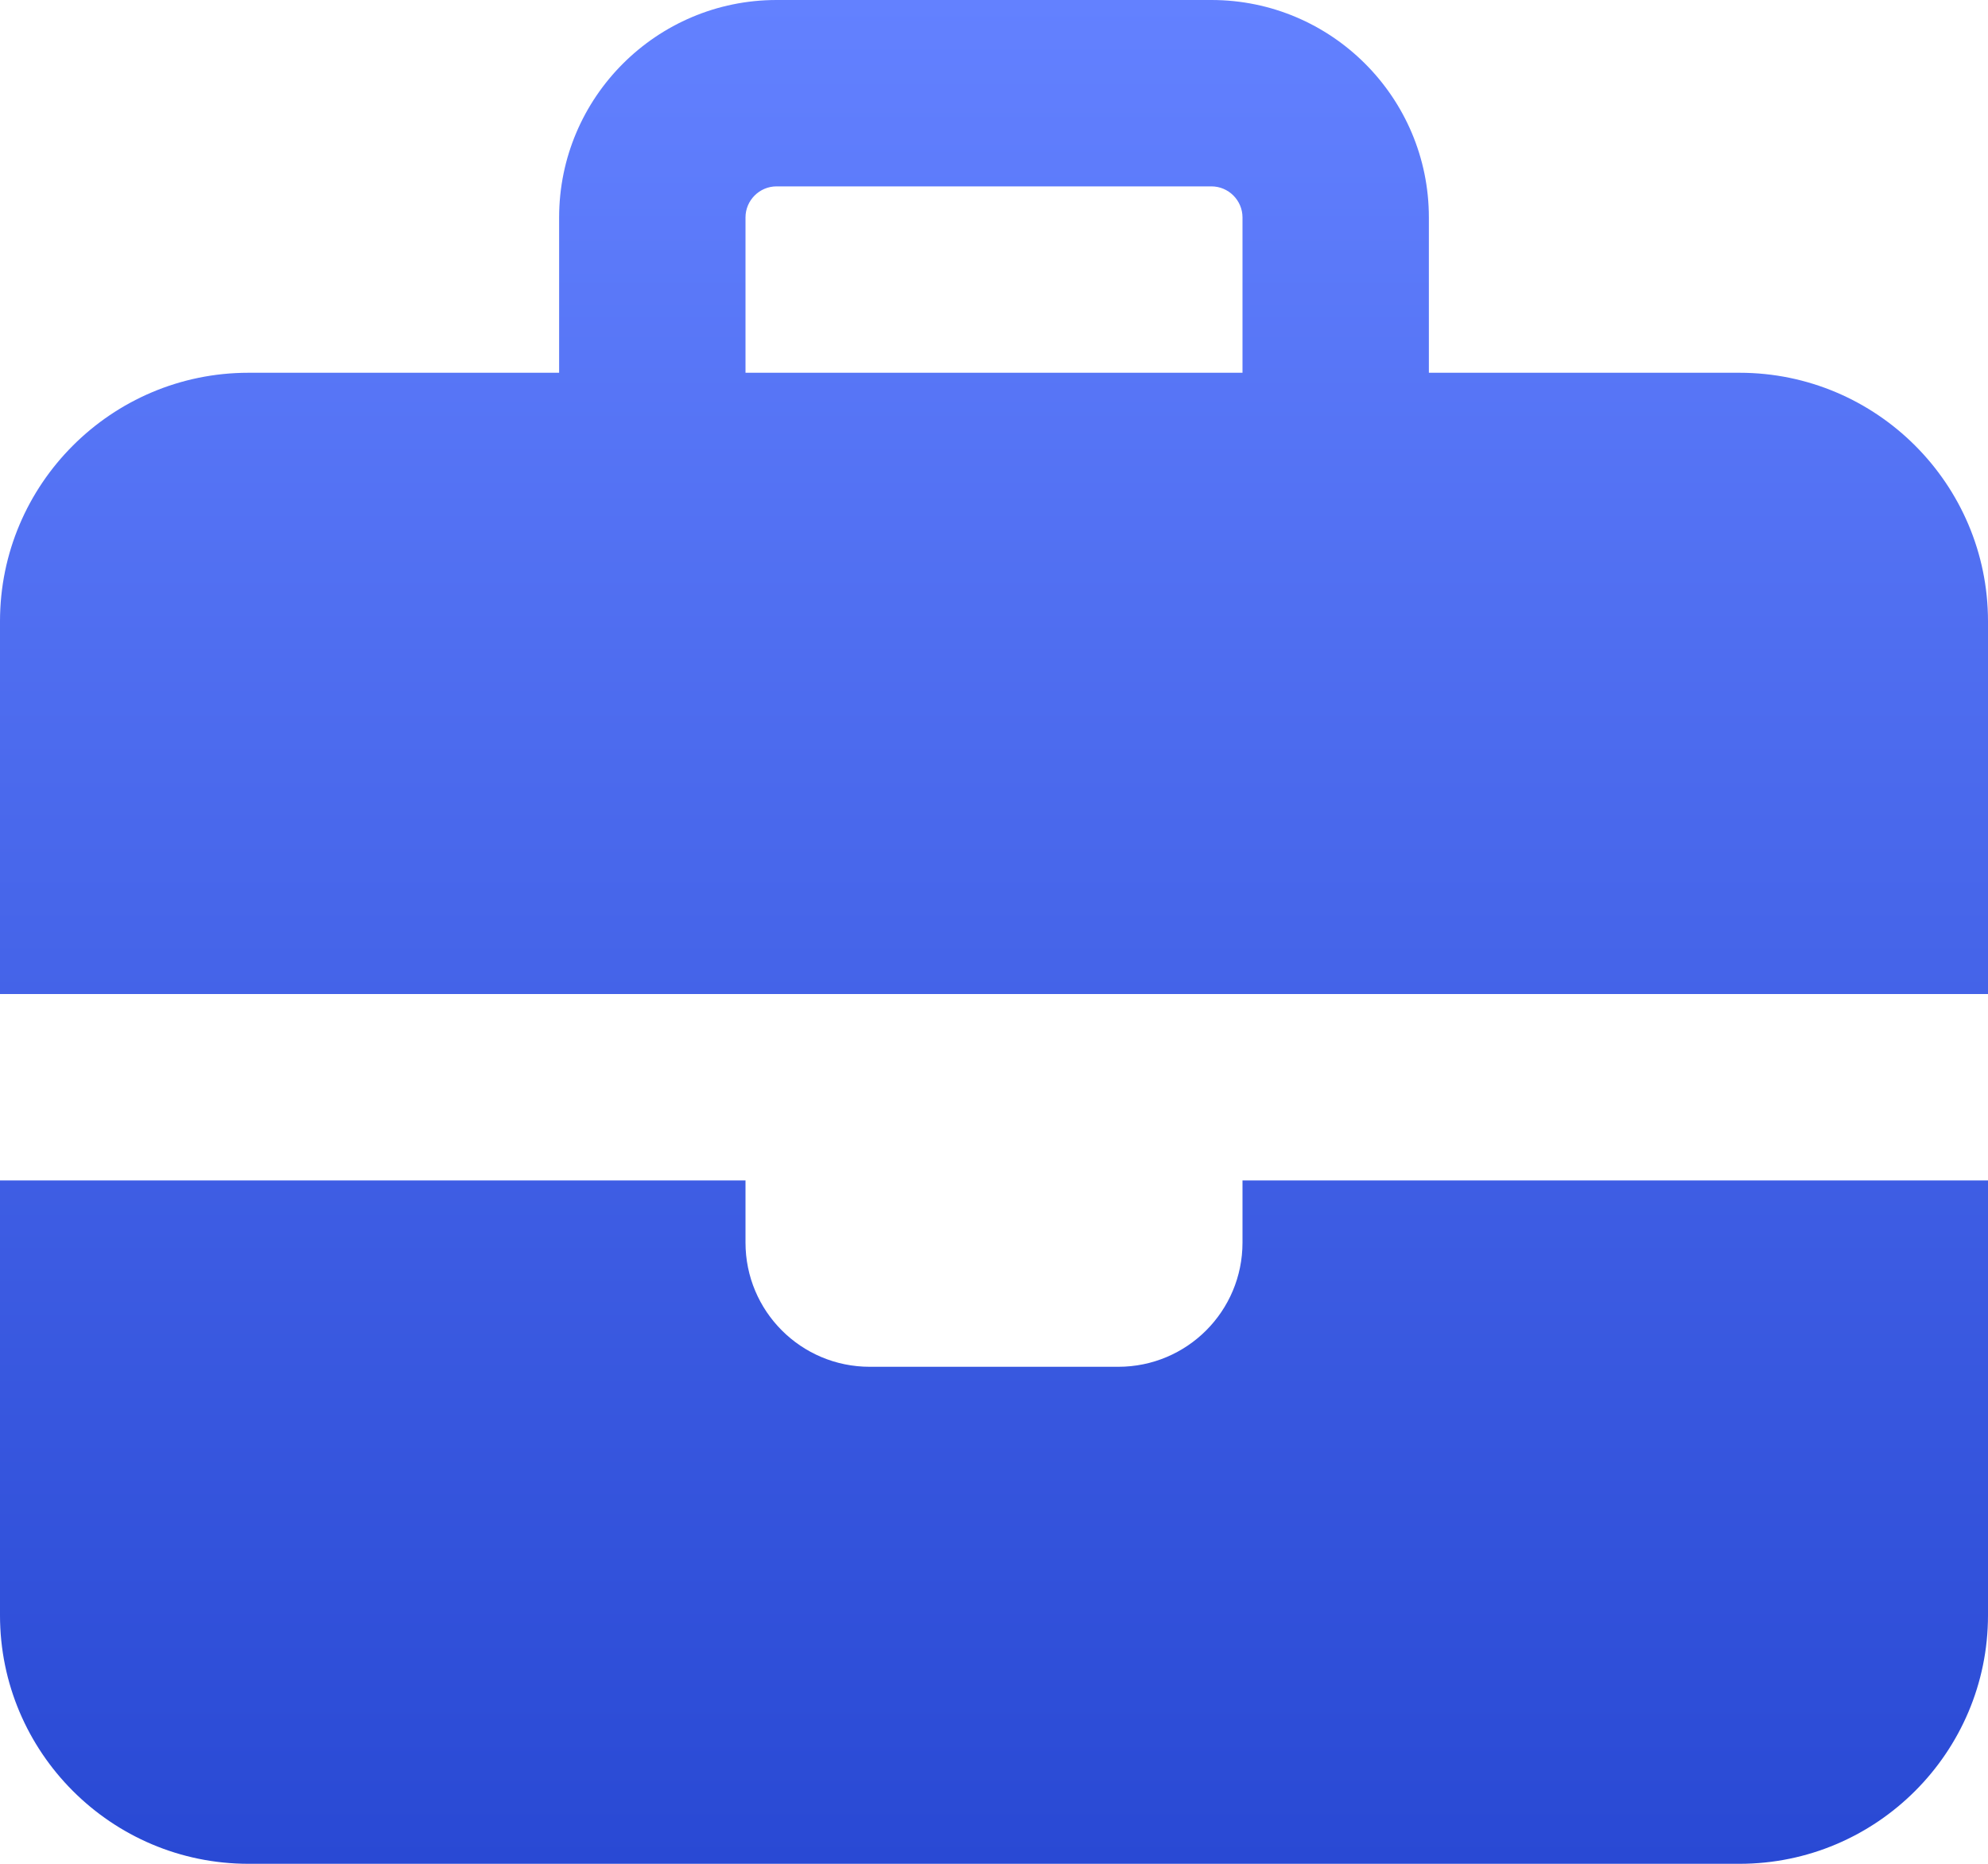 <svg width="32" height="30" viewBox="0 0 32 30" fill="none" xmlns="http://www.w3.org/2000/svg">
<path d="M12.5 3H19.5C19.775 3 20 3.225 20 3.5V6H12V3.5C12 3.225 12.225 3 12.5 3ZM9 3.5V6H4C1.794 6 0 7.794 0 10V16H32V10C32 7.794 30.206 6 28 6H23V3.5C23 1.569 21.431 0 19.5 0H12.5C10.569 0 9 1.569 9 3.5ZM32 19H20V20C20 21.106 19.106 22 18 22H14C12.894 22 12 21.106 12 20V19H0V26C0 28.206 1.794 30 4 30H28C30.206 30 32 28.206 32 26V19Z" fill="url(#paint0_linear_3063_11414)"/>
<defs>
<linearGradient id="paint0_linear_3063_11414" x1="16" y1="0" x2="16" y2="30" gradientUnits="userSpaceOnUse">
<stop stop-color="#6381FF"/>
<stop offset="1" stop-color="#2949D4"/>
</linearGradient>
</defs>
</svg>
